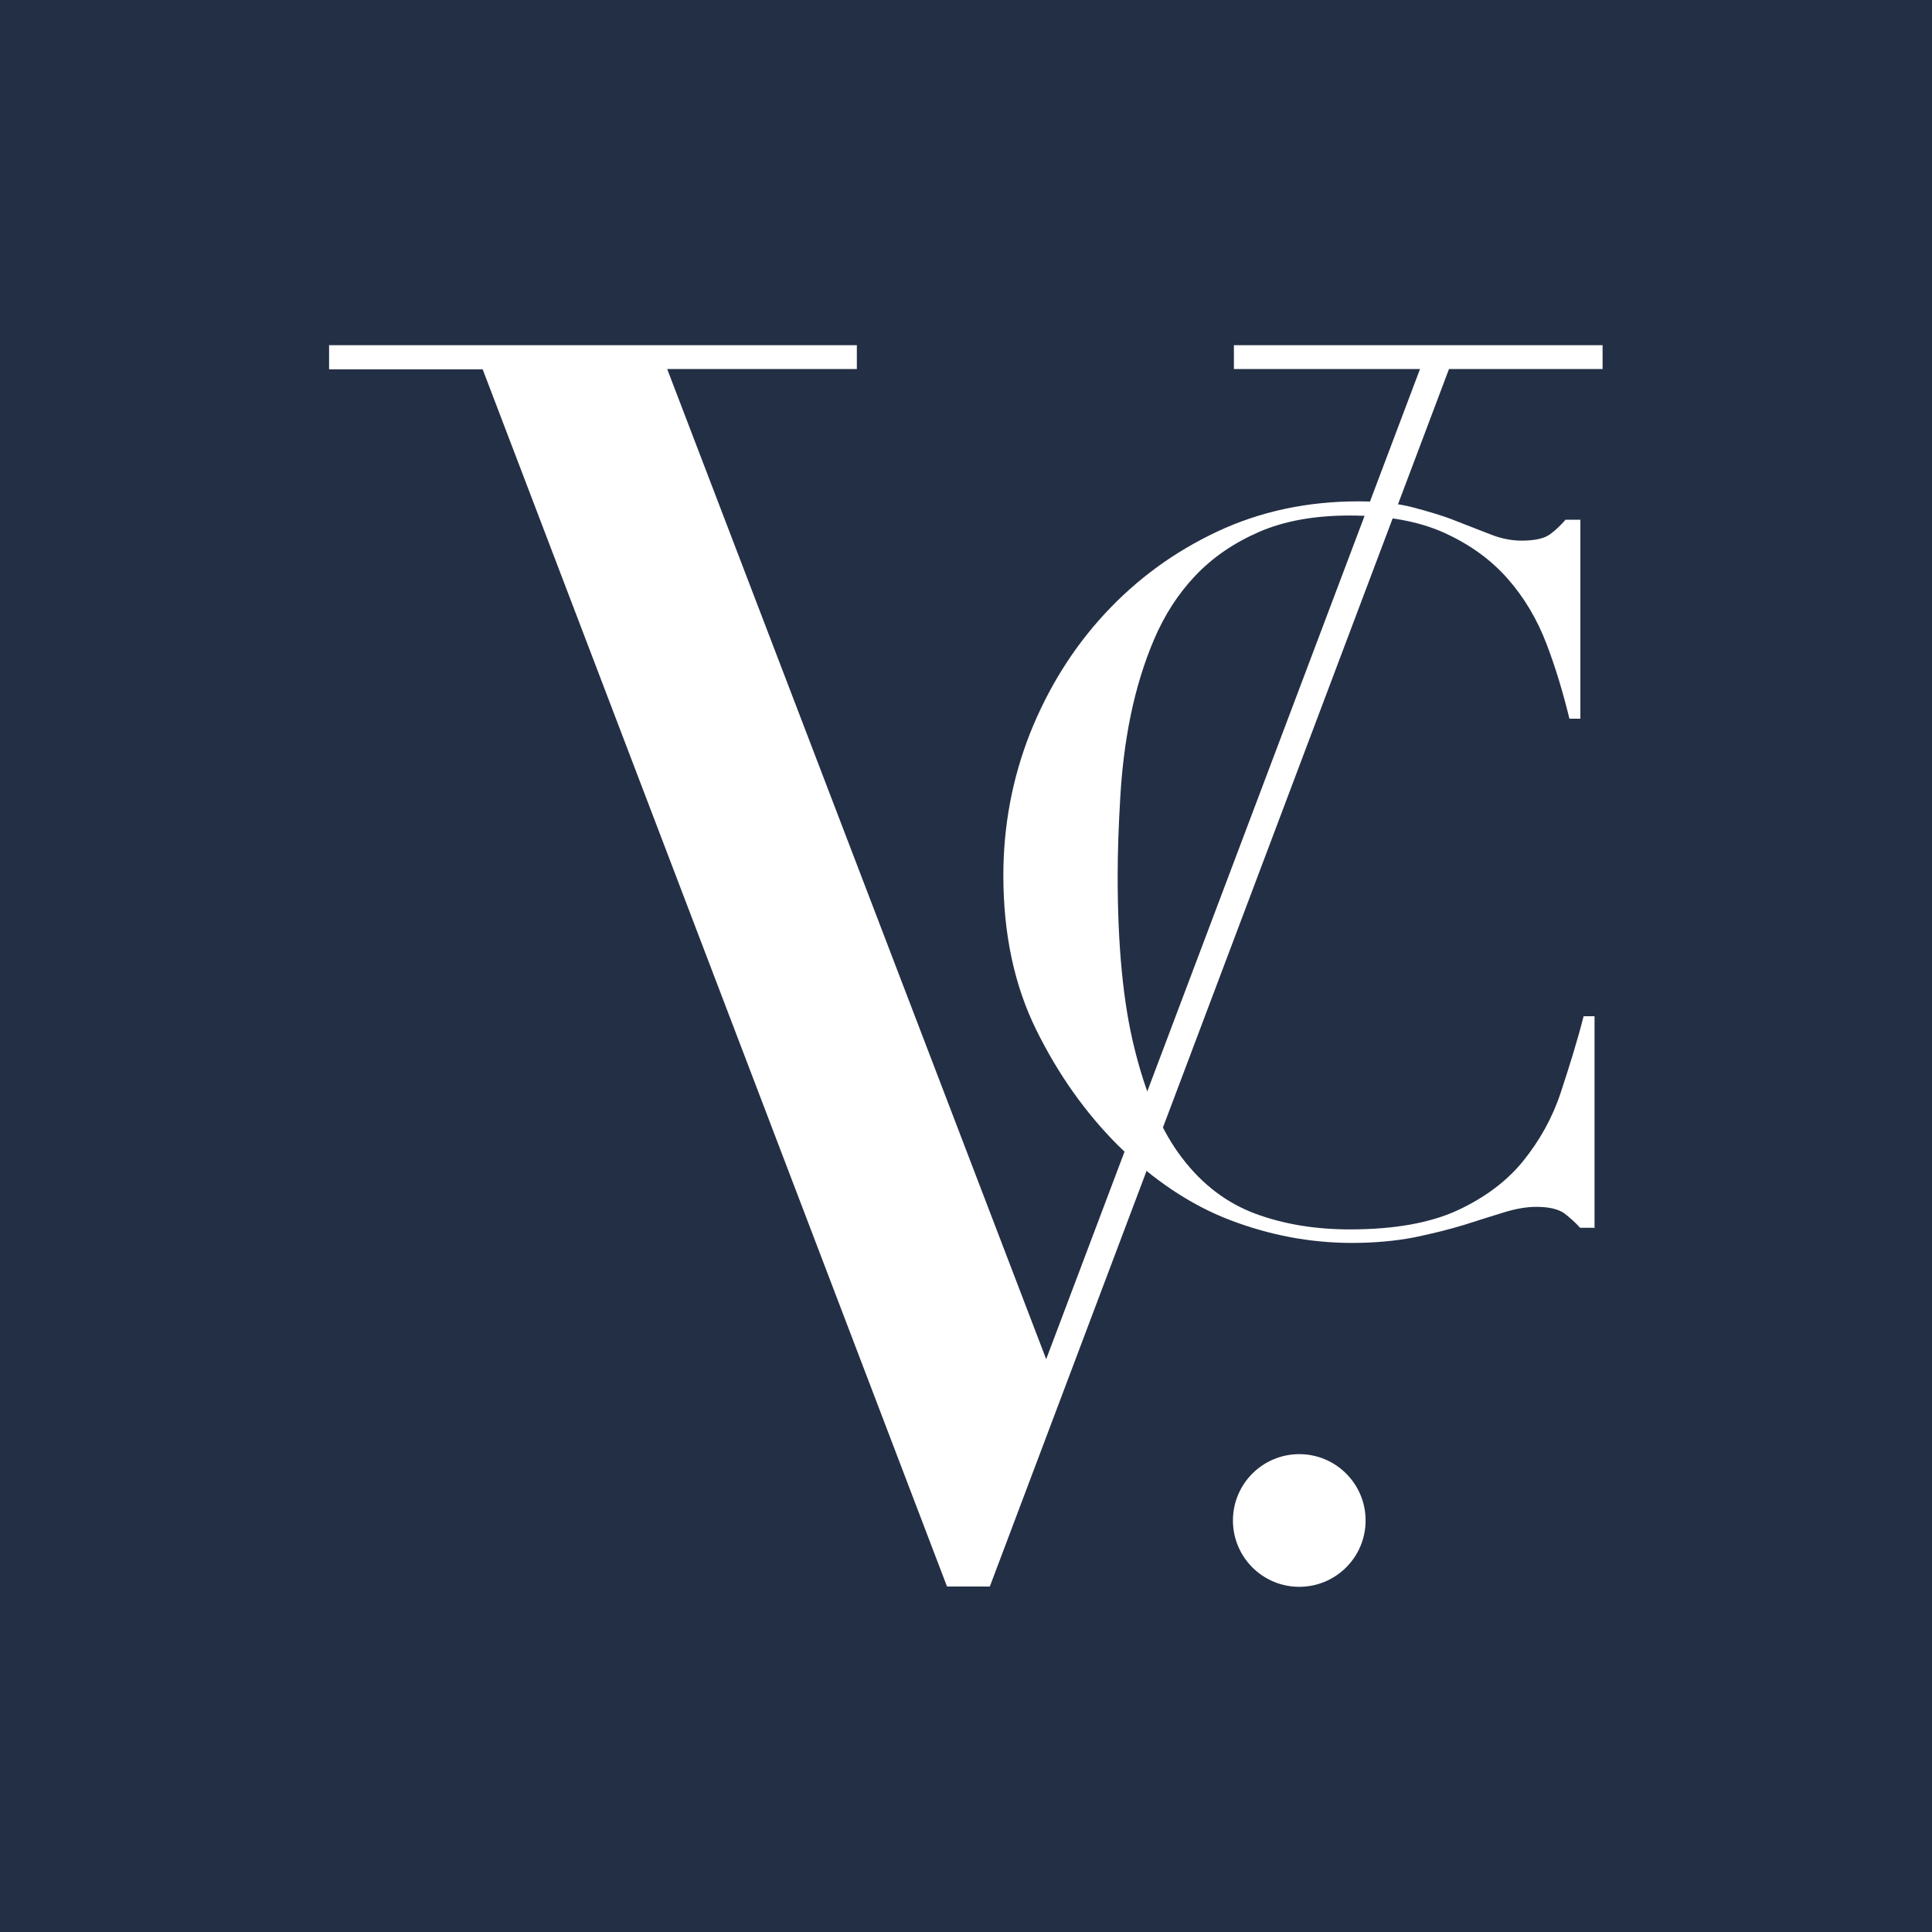 <?xml version="1.0" encoding="UTF-8"?>
<svg id="Camada_1" data-name="Camada 1" xmlns="http://www.w3.org/2000/svg" viewBox="0 0 60 60">
  <defs>
    <style>
      .cls-1 {
        fill: #232f44;
      }

      .cls-2 {
        fill: #fff;
      }
    </style>
  </defs>
  <rect class="cls-1" width="60" height="60"/>
  <g>
    <path class="cls-2" d="M49.53,38.13h-.46c-.14-.16-.31-.31-.49-.45-.19-.13-.47-.2-.87-.2-.31,0-.64.06-1,.17-.36.11-.77.24-1.24.39-.46.14-.98.27-1.56.39-.58.11-1.22.17-1.92.17-1.3,0-2.56-.24-3.79-.71-1.23-.47-2.39-1.25-3.48-2.32-1.01-1.01-1.86-2.21-2.54-3.59-.68-1.38-1.02-2.98-1.02-4.79,0-1.55.28-3.02.83-4.42.56-1.4,1.33-2.64,2.32-3.71s2.15-1.92,3.49-2.55c1.34-.63,2.8-.94,4.39-.94.64,0,1.21.06,1.7.19s.94.26,1.33.42c.39.15.75.29,1.08.42s.65.19.96.19c.41,0,.71-.07.88-.2.18-.13.33-.28.48-.45h.46v6.18h-.34c-.19-.78-.42-1.56-.71-2.32-.29-.76-.69-1.44-1.21-2.03-.52-.59-1.17-1.06-1.96-1.42s-1.78-.54-2.95-.54c-1.09,0-2.03.17-2.81.51-.78.34-1.44.79-1.98,1.36-.54.57-.96,1.23-1.28,1.98-.32.75-.56,1.55-.73,2.38-.17.83-.27,1.68-.32,2.54-.05.86-.08,1.66-.08,2.43,0,2.16.17,3.96.53,5.38.35,1.42.84,2.55,1.47,3.37.63.83,1.39,1.4,2.27,1.73.89.33,1.87.49,2.94.49,1.38,0,2.49-.2,3.34-.59.84-.39,1.53-.9,2.04-1.53.51-.63.91-1.34,1.17-2.13s.51-1.58.71-2.37h.34v6.59Z"/>
    <path class="cls-2" d="M10.22,10.72h16.39v.74h-5.89l11.77,30.75,11.61-30.75h-5.78v-.74h11.45v.74h-4.77l-14.26,37.81h-1.33L14.99,11.47h-4.77v-.74Z"/>
    <circle class="cls-2" cx="40.35" cy="47.22" r="2.06"/>
  </g>
</svg>